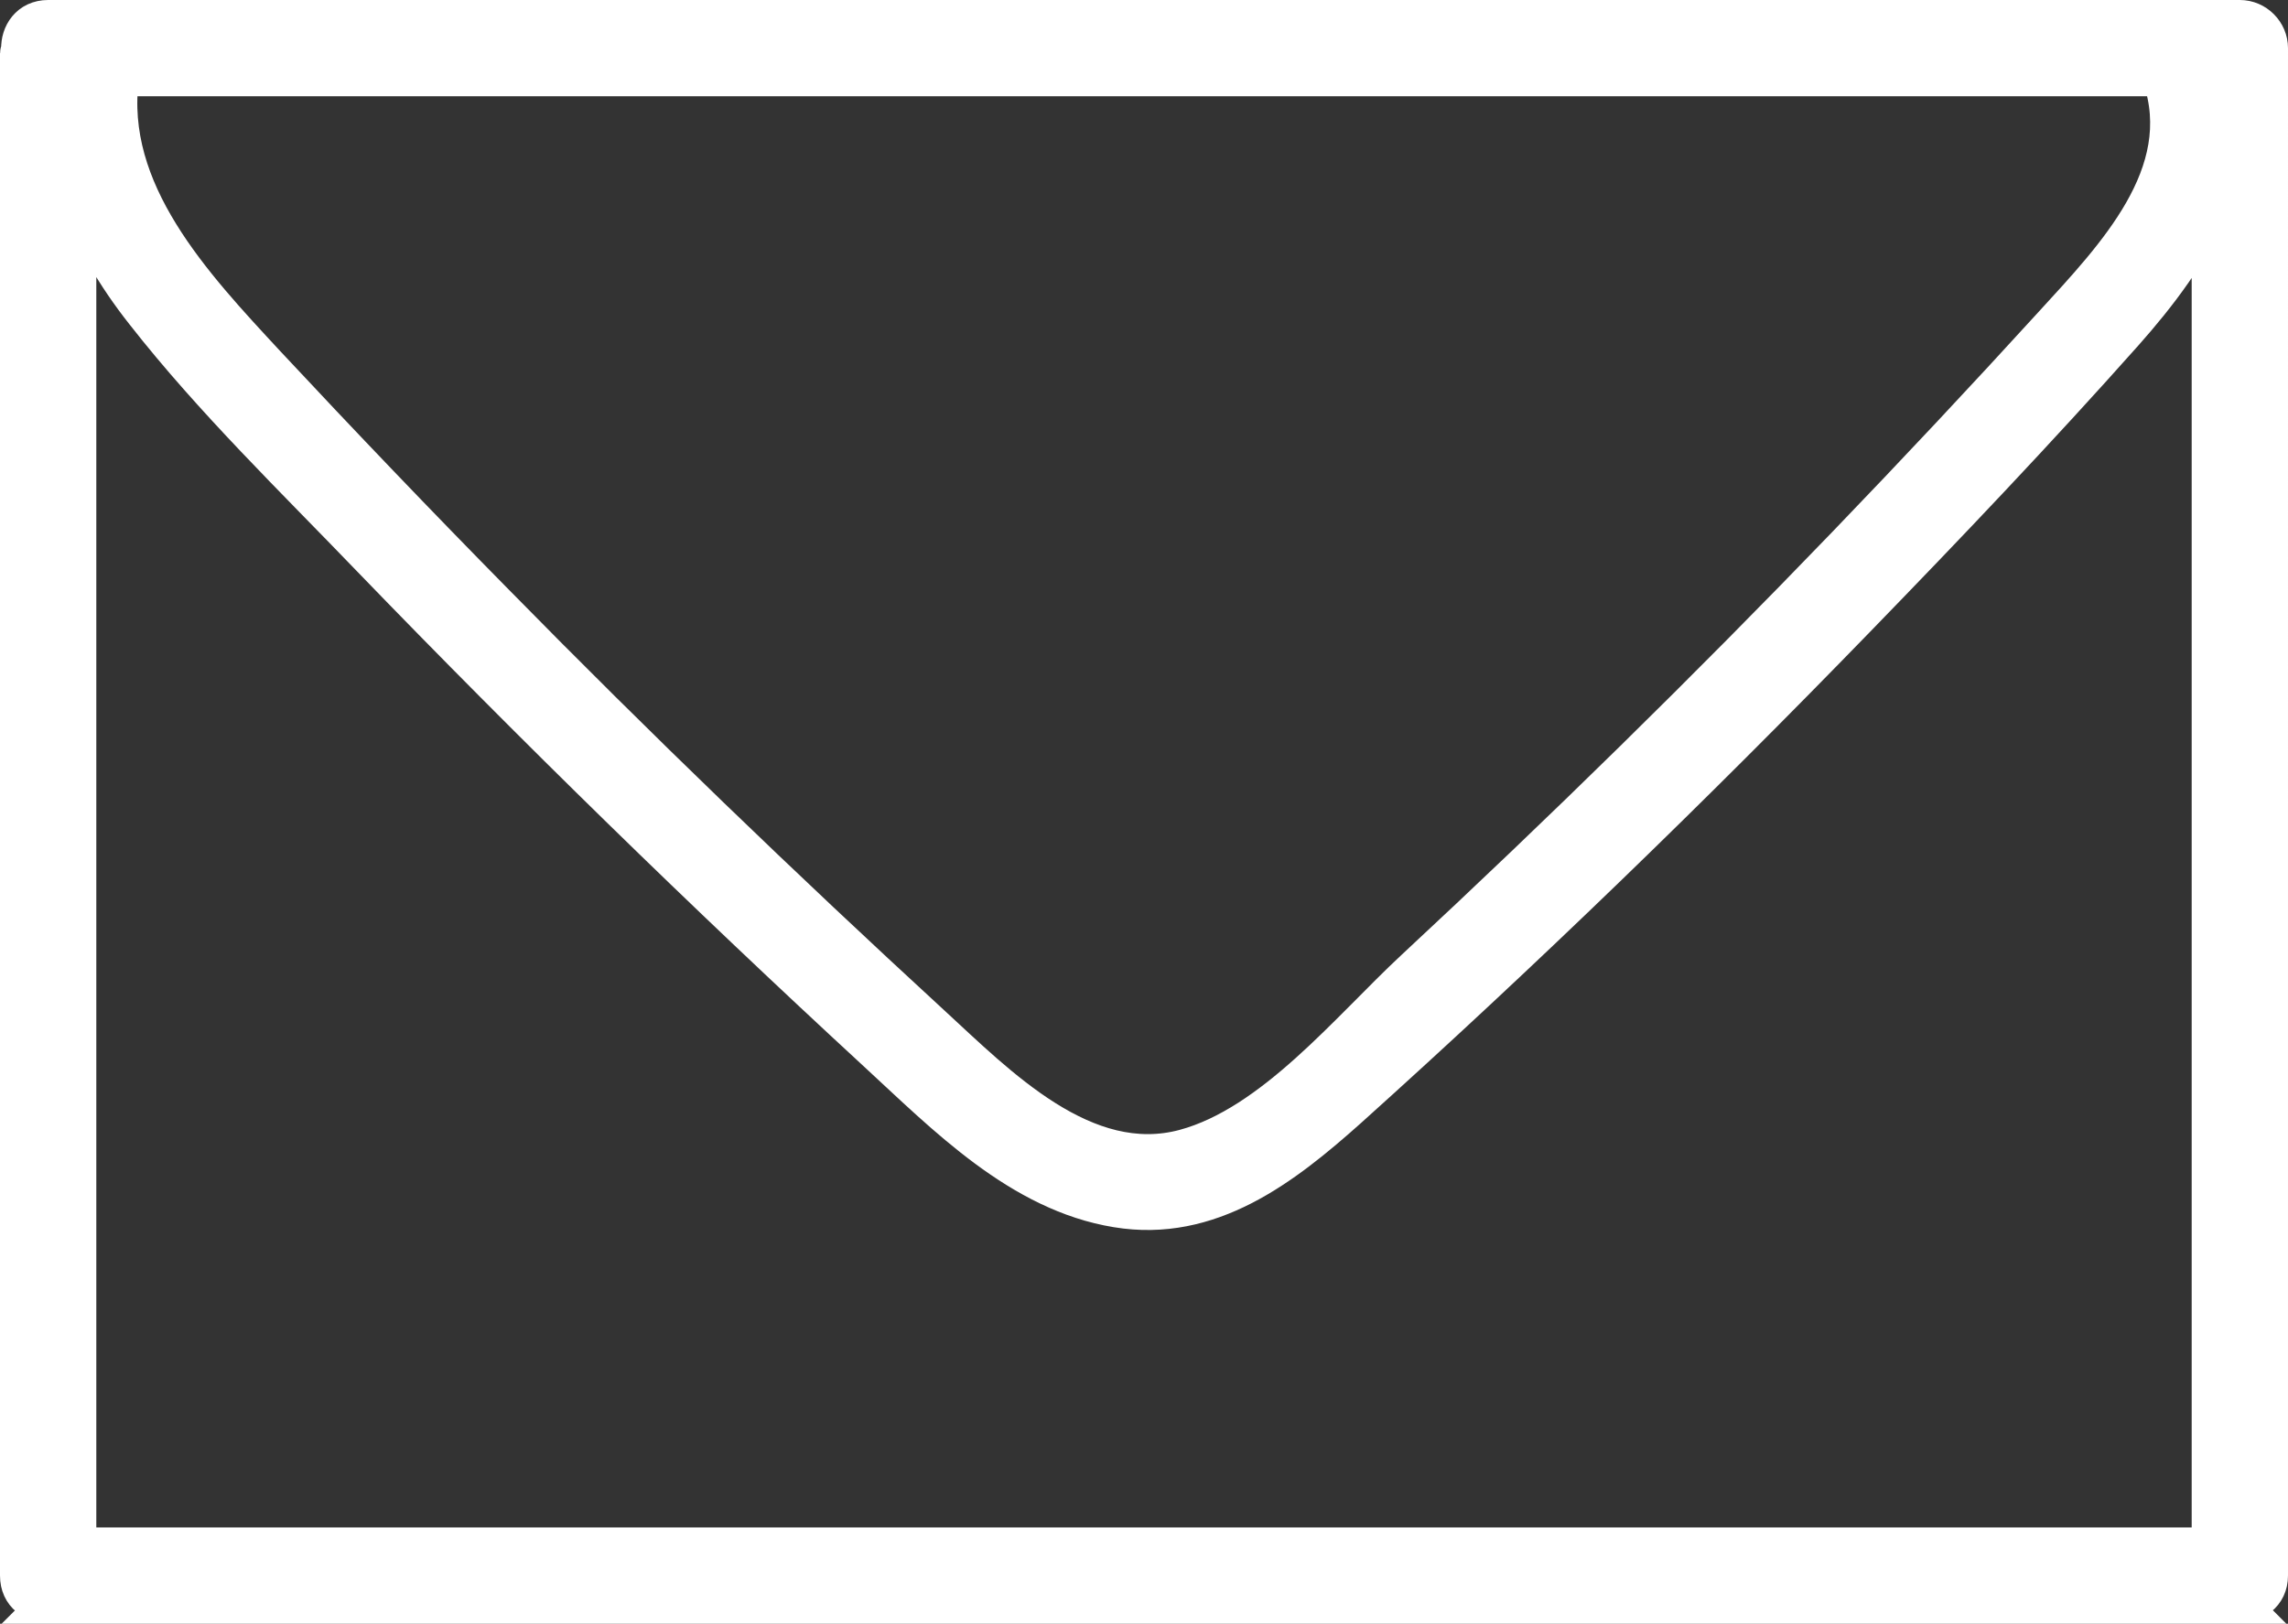 <?xml version="1.0" encoding="UTF-8"?>
<svg id="Layer_1" xmlns="http://www.w3.org/2000/svg" version="1.1" viewBox="0 0 59.39 42.16">
  <rect x="0" y="0" width="59.39" height="42.16" fill="#333333" stroke="none"/>
  <!-- Generator: Adobe Illustrator 29.8.2, SVG Export Plug-In . SVG Version: 2.1.1 Build 3)  -->
  <defs>
    <style>
      .st0 {
        fill: #fff;
        stroke: #fff;
        stroke-miterlimit: 10;
      }
    </style>
  </defs>
  <path class="st0" d="M58.14.5H1.25c-.49,0-.73.39-.72.77,0,.04-.03.08-.03.12v39.52c0,.5.39.74.78.72l-.03.03h56.89l-.03-.03c.38.01.78-.23.78-.72V1.25c0-.41-.34-.75-.75-.75ZM56.11,2c.86,2.53-1.21,4.67-2.82,6.43-1.76,1.93-3.55,3.84-5.37,5.73-3.63,3.77-7.37,7.44-11.2,11-1.69,1.57-3.67,4.04-5.97,4.66-2.6.7-4.86-1.64-6.59-3.23-3.86-3.55-7.64-7.19-11.31-10.93-2.01-2.04-3.99-4.11-5.94-6.2-1.9-2.05-4.2-4.48-3.8-7.46h53ZM2,4.99c.38,1.12,1,2.17,1.76,3.13,1.77,2.26,3.88,4.3,5.87,6.37,4.25,4.4,8.63,8.68,13.13,12.83,1.79,1.65,3.72,3.64,6.23,4.05,2.41.4,4.31-1.07,6-2.58,4.54-4.08,8.93-8.34,13.18-12.72,2.36-2.43,4.71-4.9,6.96-7.43.88-.99,1.75-2.13,2.26-3.36v34.88H2V4.99Z"/>
</svg>